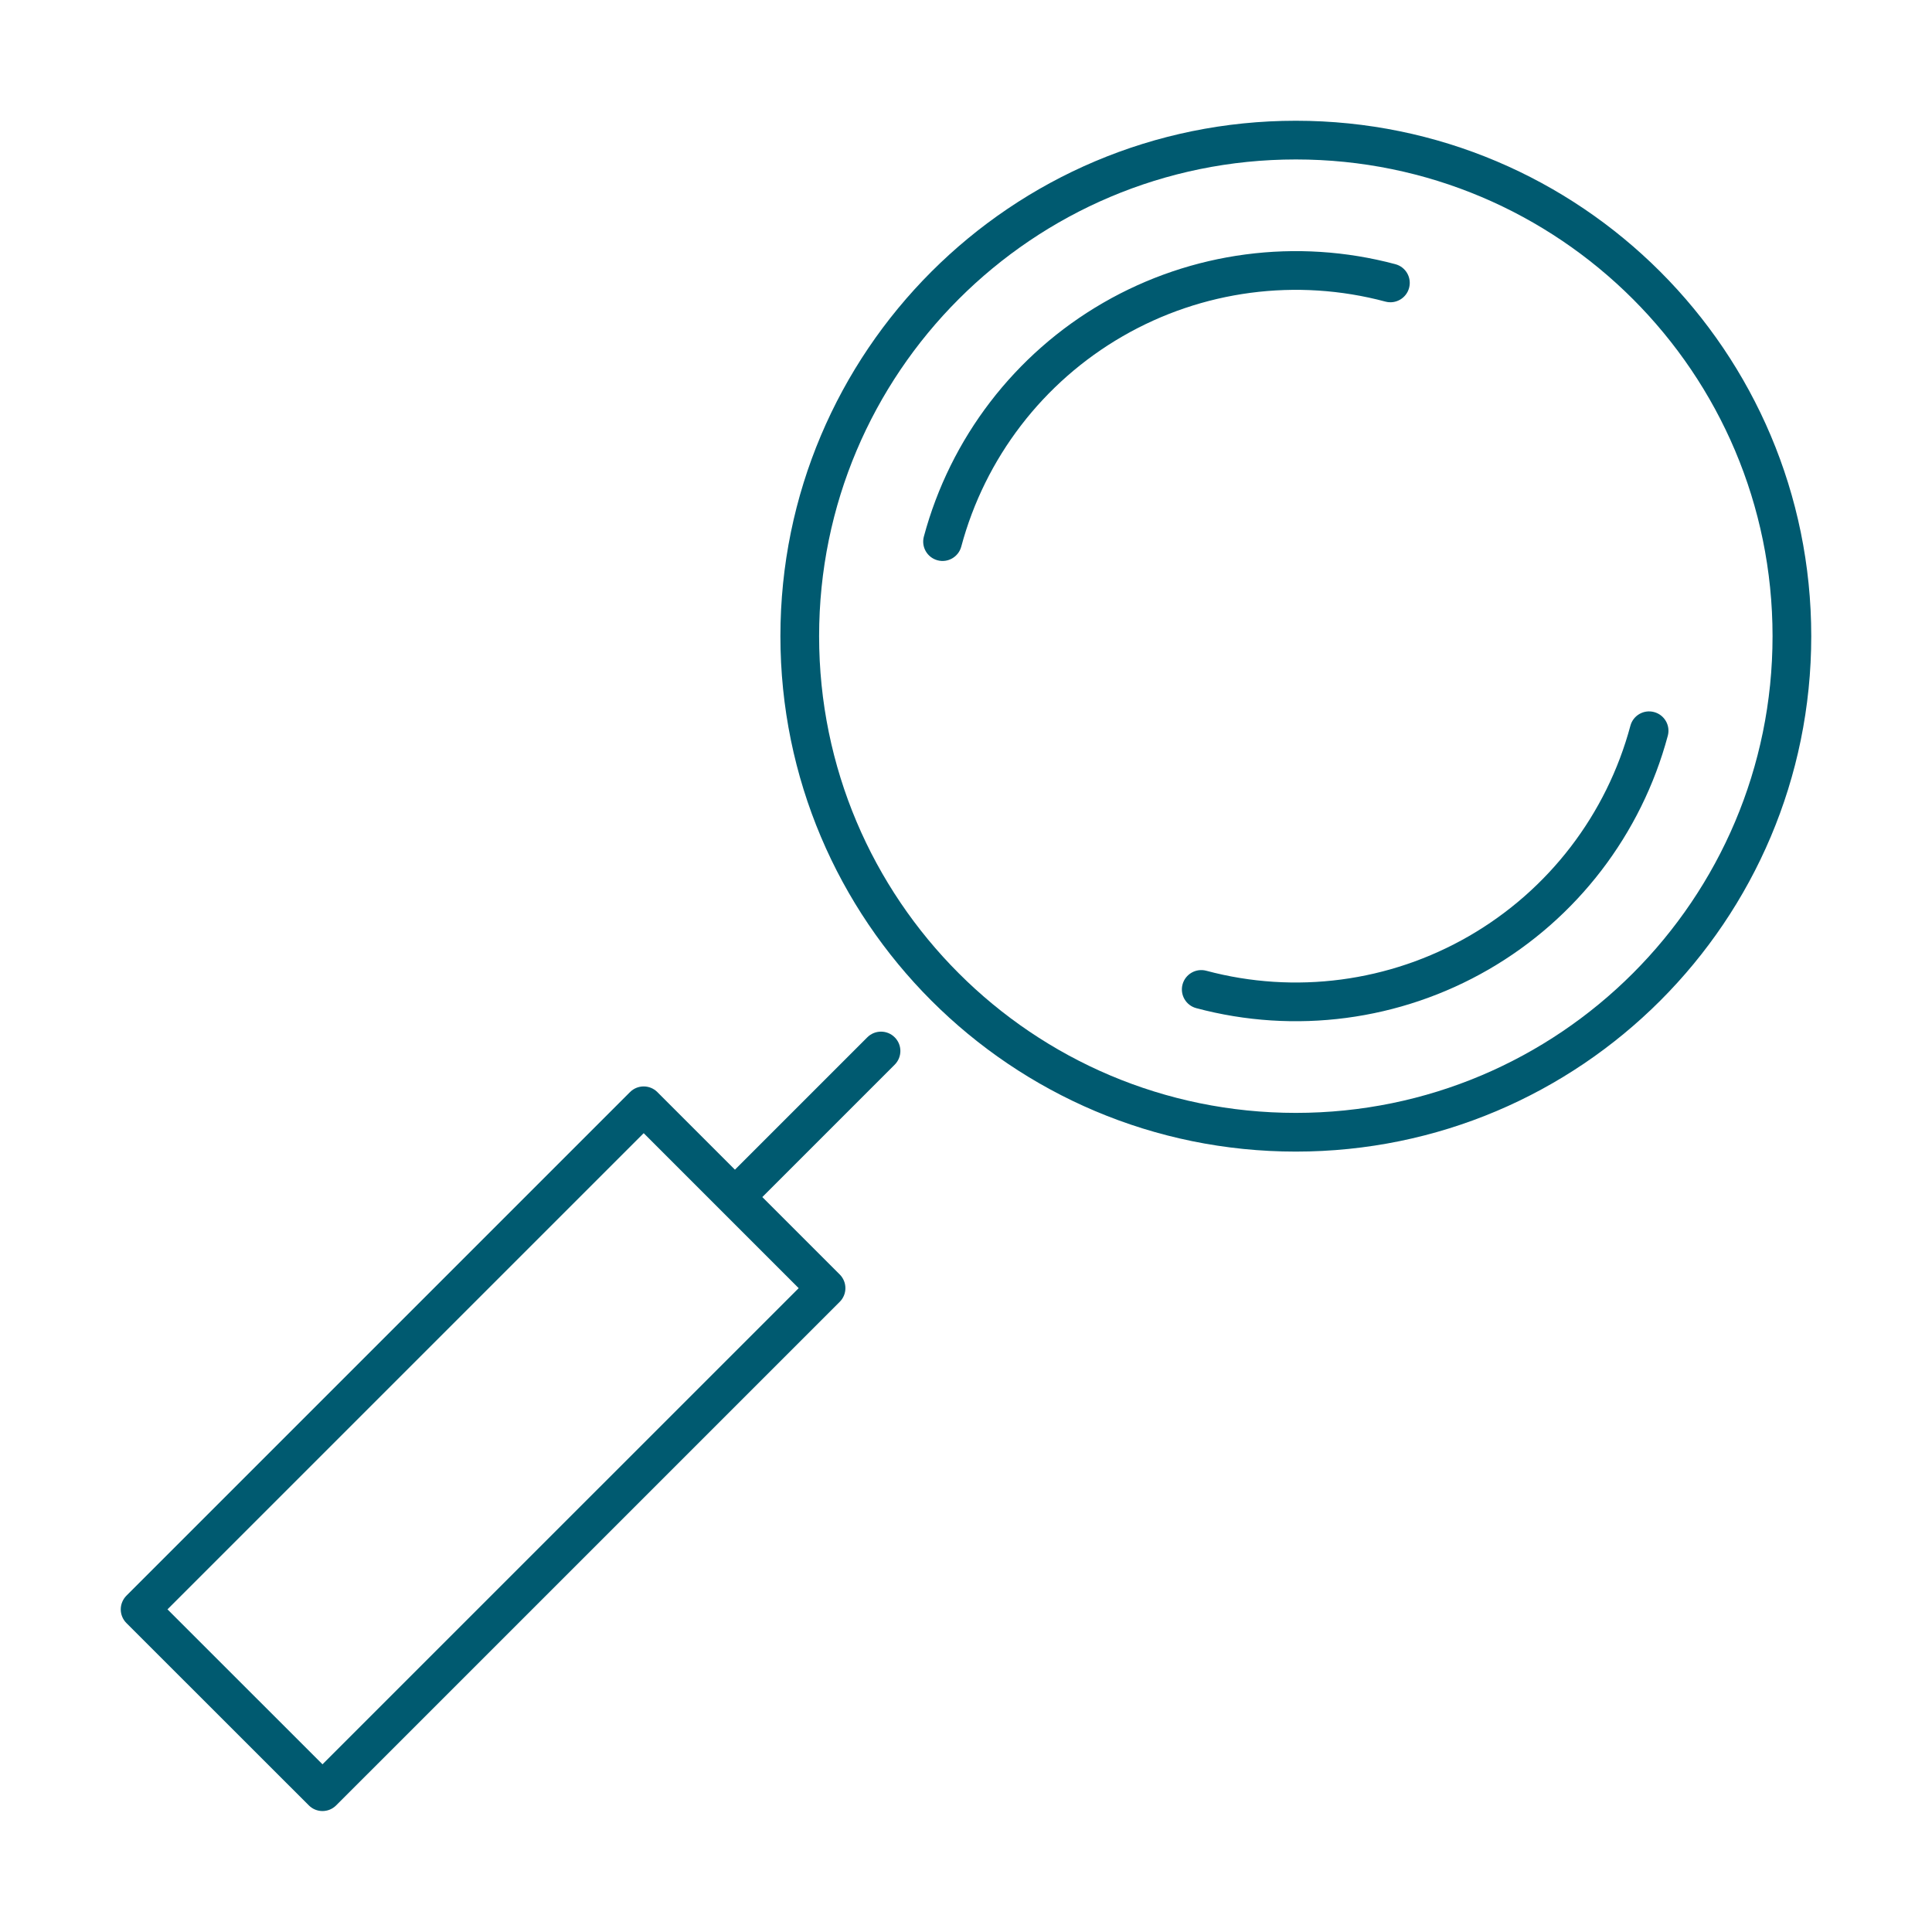 <svg width="64" height="64" viewBox="0 0 64 64" fill="none" xmlns="http://www.w3.org/2000/svg">
<path fill-rule="evenodd" clip-rule="evenodd" d="M29.638 34.362C29.889 34.612 29.889 35.018 29.638 35.269L25.253 39.654L27.817 42.218C27.938 42.339 28.005 42.502 28.005 42.672C28.005 42.842 27.938 43.005 27.817 43.125L11.136 59.805C10.886 60.056 10.48 60.056 10.23 59.805L4.188 53.766C4.068 53.646 4 53.483 4 53.313C4 53.143 4.068 52.98 4.188 52.859L20.87 36.177C21.12 35.927 21.526 35.927 21.776 36.177L24.346 38.747L28.731 34.362C28.982 34.112 29.388 34.112 29.638 34.362ZM5.548 53.312L10.683 58.445L26.457 42.672L21.323 37.538L5.548 53.312Z" fill="#005A70"/>
<path fill-rule="evenodd" clip-rule="evenodd" d="M42.926 5.282C34.204 5.282 27.134 12.353 27.134 21.074C27.134 29.796 34.204 36.866 42.926 36.866C51.647 36.866 58.718 29.796 58.718 21.074C58.718 12.353 51.647 5.282 42.926 5.282ZM25.852 21.074C25.852 11.644 33.496 4 42.926 4C52.356 4 60 11.644 60 21.074C60 30.504 52.356 38.148 42.926 38.148C33.496 38.148 25.852 30.504 25.852 21.074Z" fill="#005A70"/>
<path fill-rule="evenodd" clip-rule="evenodd" d="M45.893 9.991C42.954 9.205 39.822 9.618 37.188 11.14C34.553 12.662 32.63 15.168 31.843 18.107C31.751 18.449 31.4 18.652 31.058 18.561C30.715 18.469 30.512 18.117 30.604 17.775C31.48 14.508 33.617 11.722 36.546 10.03C39.475 8.338 42.957 7.878 46.225 8.752C46.567 8.844 46.77 9.195 46.678 9.537C46.587 9.879 46.235 10.083 45.893 9.991ZM54.794 23.588C55.137 23.68 55.34 24.031 55.248 24.373C54.372 27.641 52.235 30.427 49.306 32.119C46.377 33.811 42.895 34.27 39.627 33.396C39.285 33.305 39.082 32.953 39.173 32.611C39.265 32.269 39.617 32.066 39.959 32.157C42.898 32.944 46.029 32.53 48.664 31.008C51.299 29.486 53.222 26.98 54.009 24.041C54.101 23.699 54.452 23.496 54.794 23.588Z" fill="#005A70"/>
</svg>
